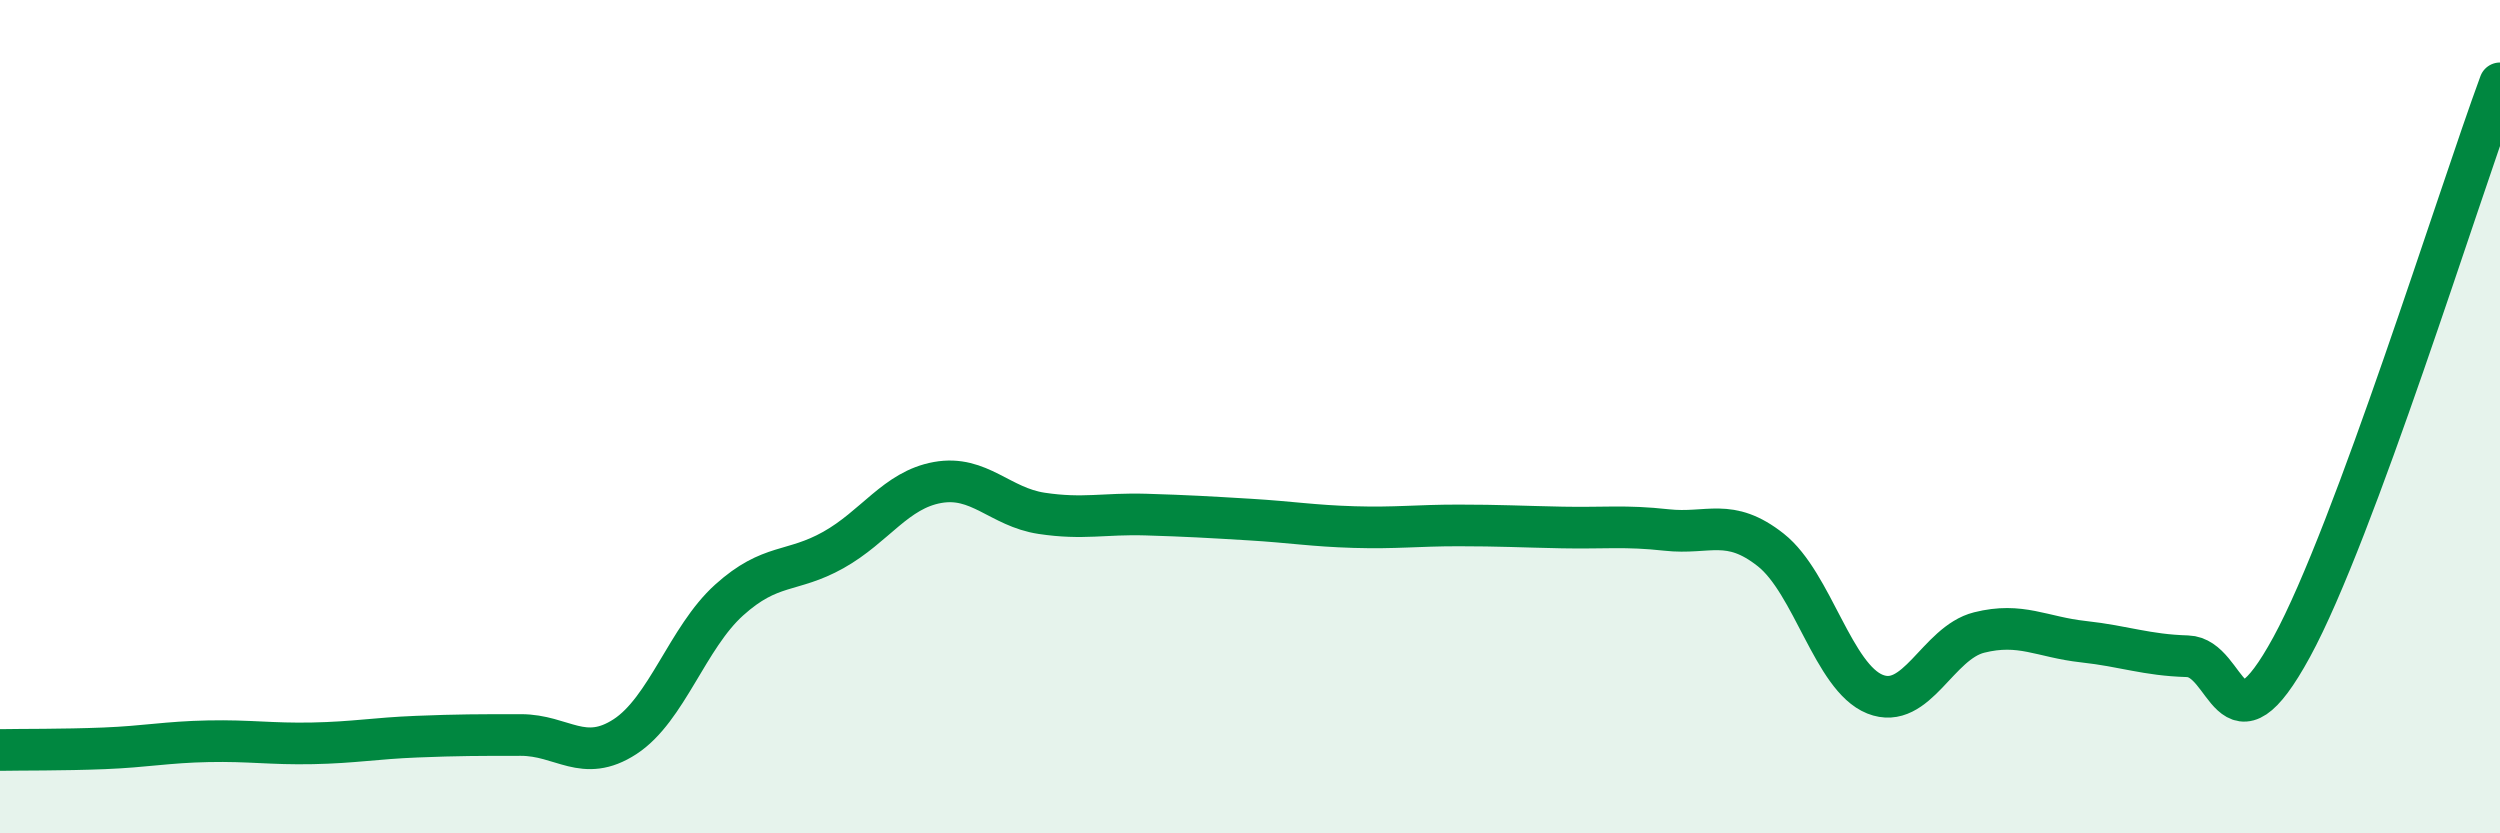 
    <svg width="60" height="20" viewBox="0 0 60 20" xmlns="http://www.w3.org/2000/svg">
      <path
        d="M 0,18 C 0.5,17.99 1.5,18 2.5,17.96 C 3.5,17.92 4,17.81 5,17.79 C 6,17.77 6.5,17.86 7.5,17.84 C 8.5,17.82 9,17.72 10,17.68 C 11,17.64 11.5,17.64 12.5,17.64 C 13.5,17.64 14,18.33 15,17.68 C 16,17.03 16.5,15.3 17.5,14.4 C 18.5,13.5 19,13.76 20,13.2 C 21,12.64 21.5,11.76 22.5,11.58 C 23.5,11.4 24,12.17 25,12.32 C 26,12.47 26.5,12.32 27.5,12.35 C 28.5,12.38 29,12.41 30,12.47 C 31,12.53 31.5,12.62 32.5,12.65 C 33.5,12.68 34,12.61 35,12.61 C 36,12.61 36.5,12.64 37.5,12.66 C 38.5,12.68 39,12.61 40,12.72 C 41,12.83 41.5,12.41 42.5,13.2 C 43.5,13.99 44,16.26 45,16.66 C 46,17.06 46.5,15.43 47.5,15.18 C 48.5,14.93 49,15.29 50,15.4 C 51,15.51 51.5,15.72 52.5,15.75 C 53.5,15.78 53.5,18.28 55,15.53 C 56.5,12.78 59,4.71 60,2L60 20L0 20Z"
        fill="#008740"
        opacity="0.1"
        stroke-linecap="round"
        stroke-linejoin="round"
      />
      <path
        d="M 0,18 C 0.5,17.99 1.5,18 2.5,17.96 C 3.5,17.92 4,17.81 5,17.79 C 6,17.77 6.5,17.86 7.5,17.84 C 8.5,17.82 9,17.72 10,17.68 C 11,17.64 11.5,17.64 12.5,17.64 C 13.5,17.64 14,18.33 15,17.68 C 16,17.03 16.5,15.3 17.5,14.4 C 18.5,13.5 19,13.76 20,13.2 C 21,12.64 21.5,11.76 22.5,11.58 C 23.5,11.4 24,12.17 25,12.32 C 26,12.47 26.5,12.32 27.5,12.35 C 28.5,12.38 29,12.41 30,12.47 C 31,12.53 31.5,12.62 32.5,12.65 C 33.5,12.68 34,12.61 35,12.61 C 36,12.61 36.5,12.64 37.5,12.66 C 38.5,12.68 39,12.61 40,12.72 C 41,12.83 41.5,12.41 42.5,13.2 C 43.5,13.99 44,16.26 45,16.66 C 46,17.06 46.5,15.43 47.5,15.18 C 48.5,14.93 49,15.29 50,15.4 C 51,15.51 51.5,15.72 52.5,15.75 C 53.5,15.78 53.5,18.28 55,15.53 C 56.5,12.78 59,4.71 60,2"
        stroke="#008740"
        stroke-width="1"
        fill="none"
        stroke-linecap="round"
        stroke-linejoin="round"
      />
    </svg>
  